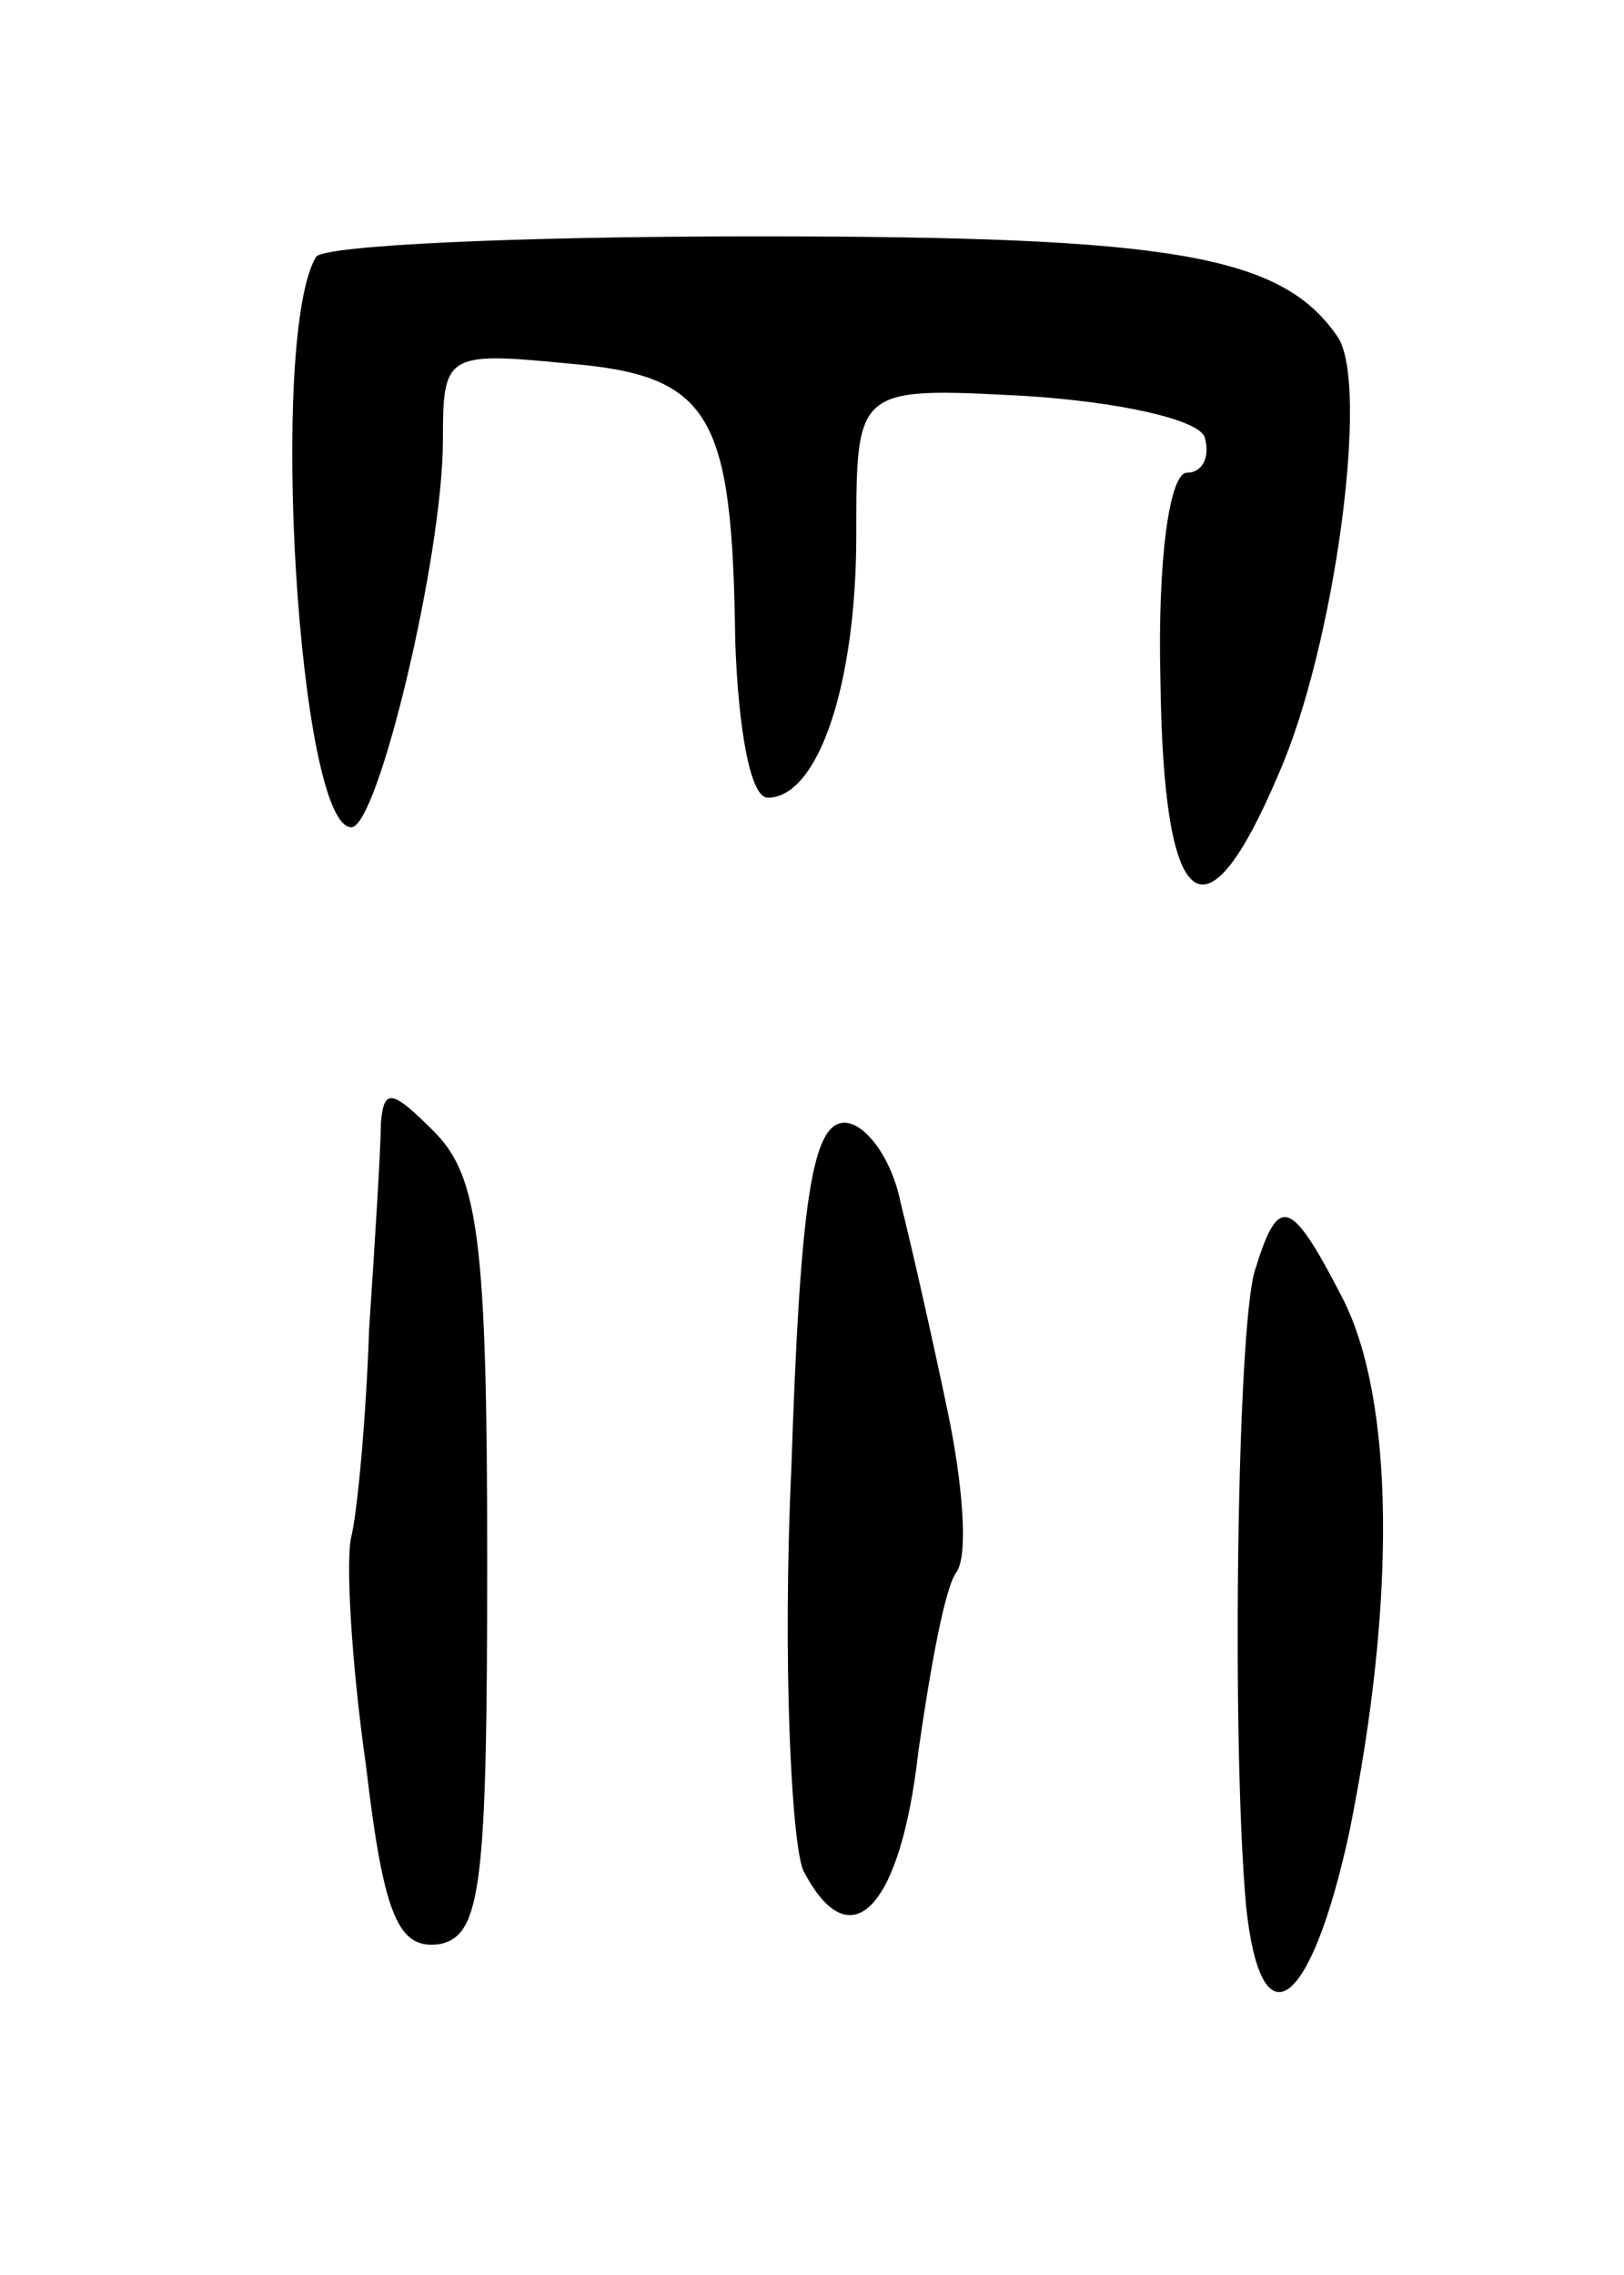 <svg version="1.0" xmlns="http://www.w3.org/2000/svg" width="55pt" height="77pt" viewBox="0 0 55 77" preserveAspectRatio="xMidYMid meet">
<g transform="translate(0,77) scale(0.1,-0.1)" fill="#000000" stroke="none">
<path d="M107 683 c-16 -27 -6 -193 12 -193 9 0 31 92 31 131 0 29 1 30 42 26 49 -4 56 -17 57 -94 1 -29 5 -53 11 -53 17 0 30 38 30 89 0 50 0 50 57 47 32 -2 59 -8 61 -14 2 -7 -1 -12 -6 -12 -6 0 -10 -30 -9 -70 1 -80 15 -91 40 -32 19 43 31 132 20 148 -19 28 -57 34 -197 34 -80 0 -147 -3 -149 -7z"/>
<path d="M129 390 c0 -8 -2 -40 -4 -70 -1 -30 -4 -62 -6 -70 -2 -8 0 -43 5 -78 6 -51 11 -62 25 -60 14 3 16 20 16 130 0 108 -3 130 -18 145 -14 14 -17 15 -18 3z"/>
<path d="M268 273 c-3 -65 0 -126 4 -136 16 -31 33 -13 39 40 4 28 9 56 13 61 4 6 2 30 -3 54 -5 24 -12 55 -16 71 -3 15 -12 27 -19 27 -11 0 -15 -27 -18 -117z"/>
<path d="M425 340 c-6 -19 -8 -159 -3 -215 5 -48 22 -35 35 25 16 79 15 146 -2 180 -18 35 -22 36 -30 10z"/>
</g>
</svg>